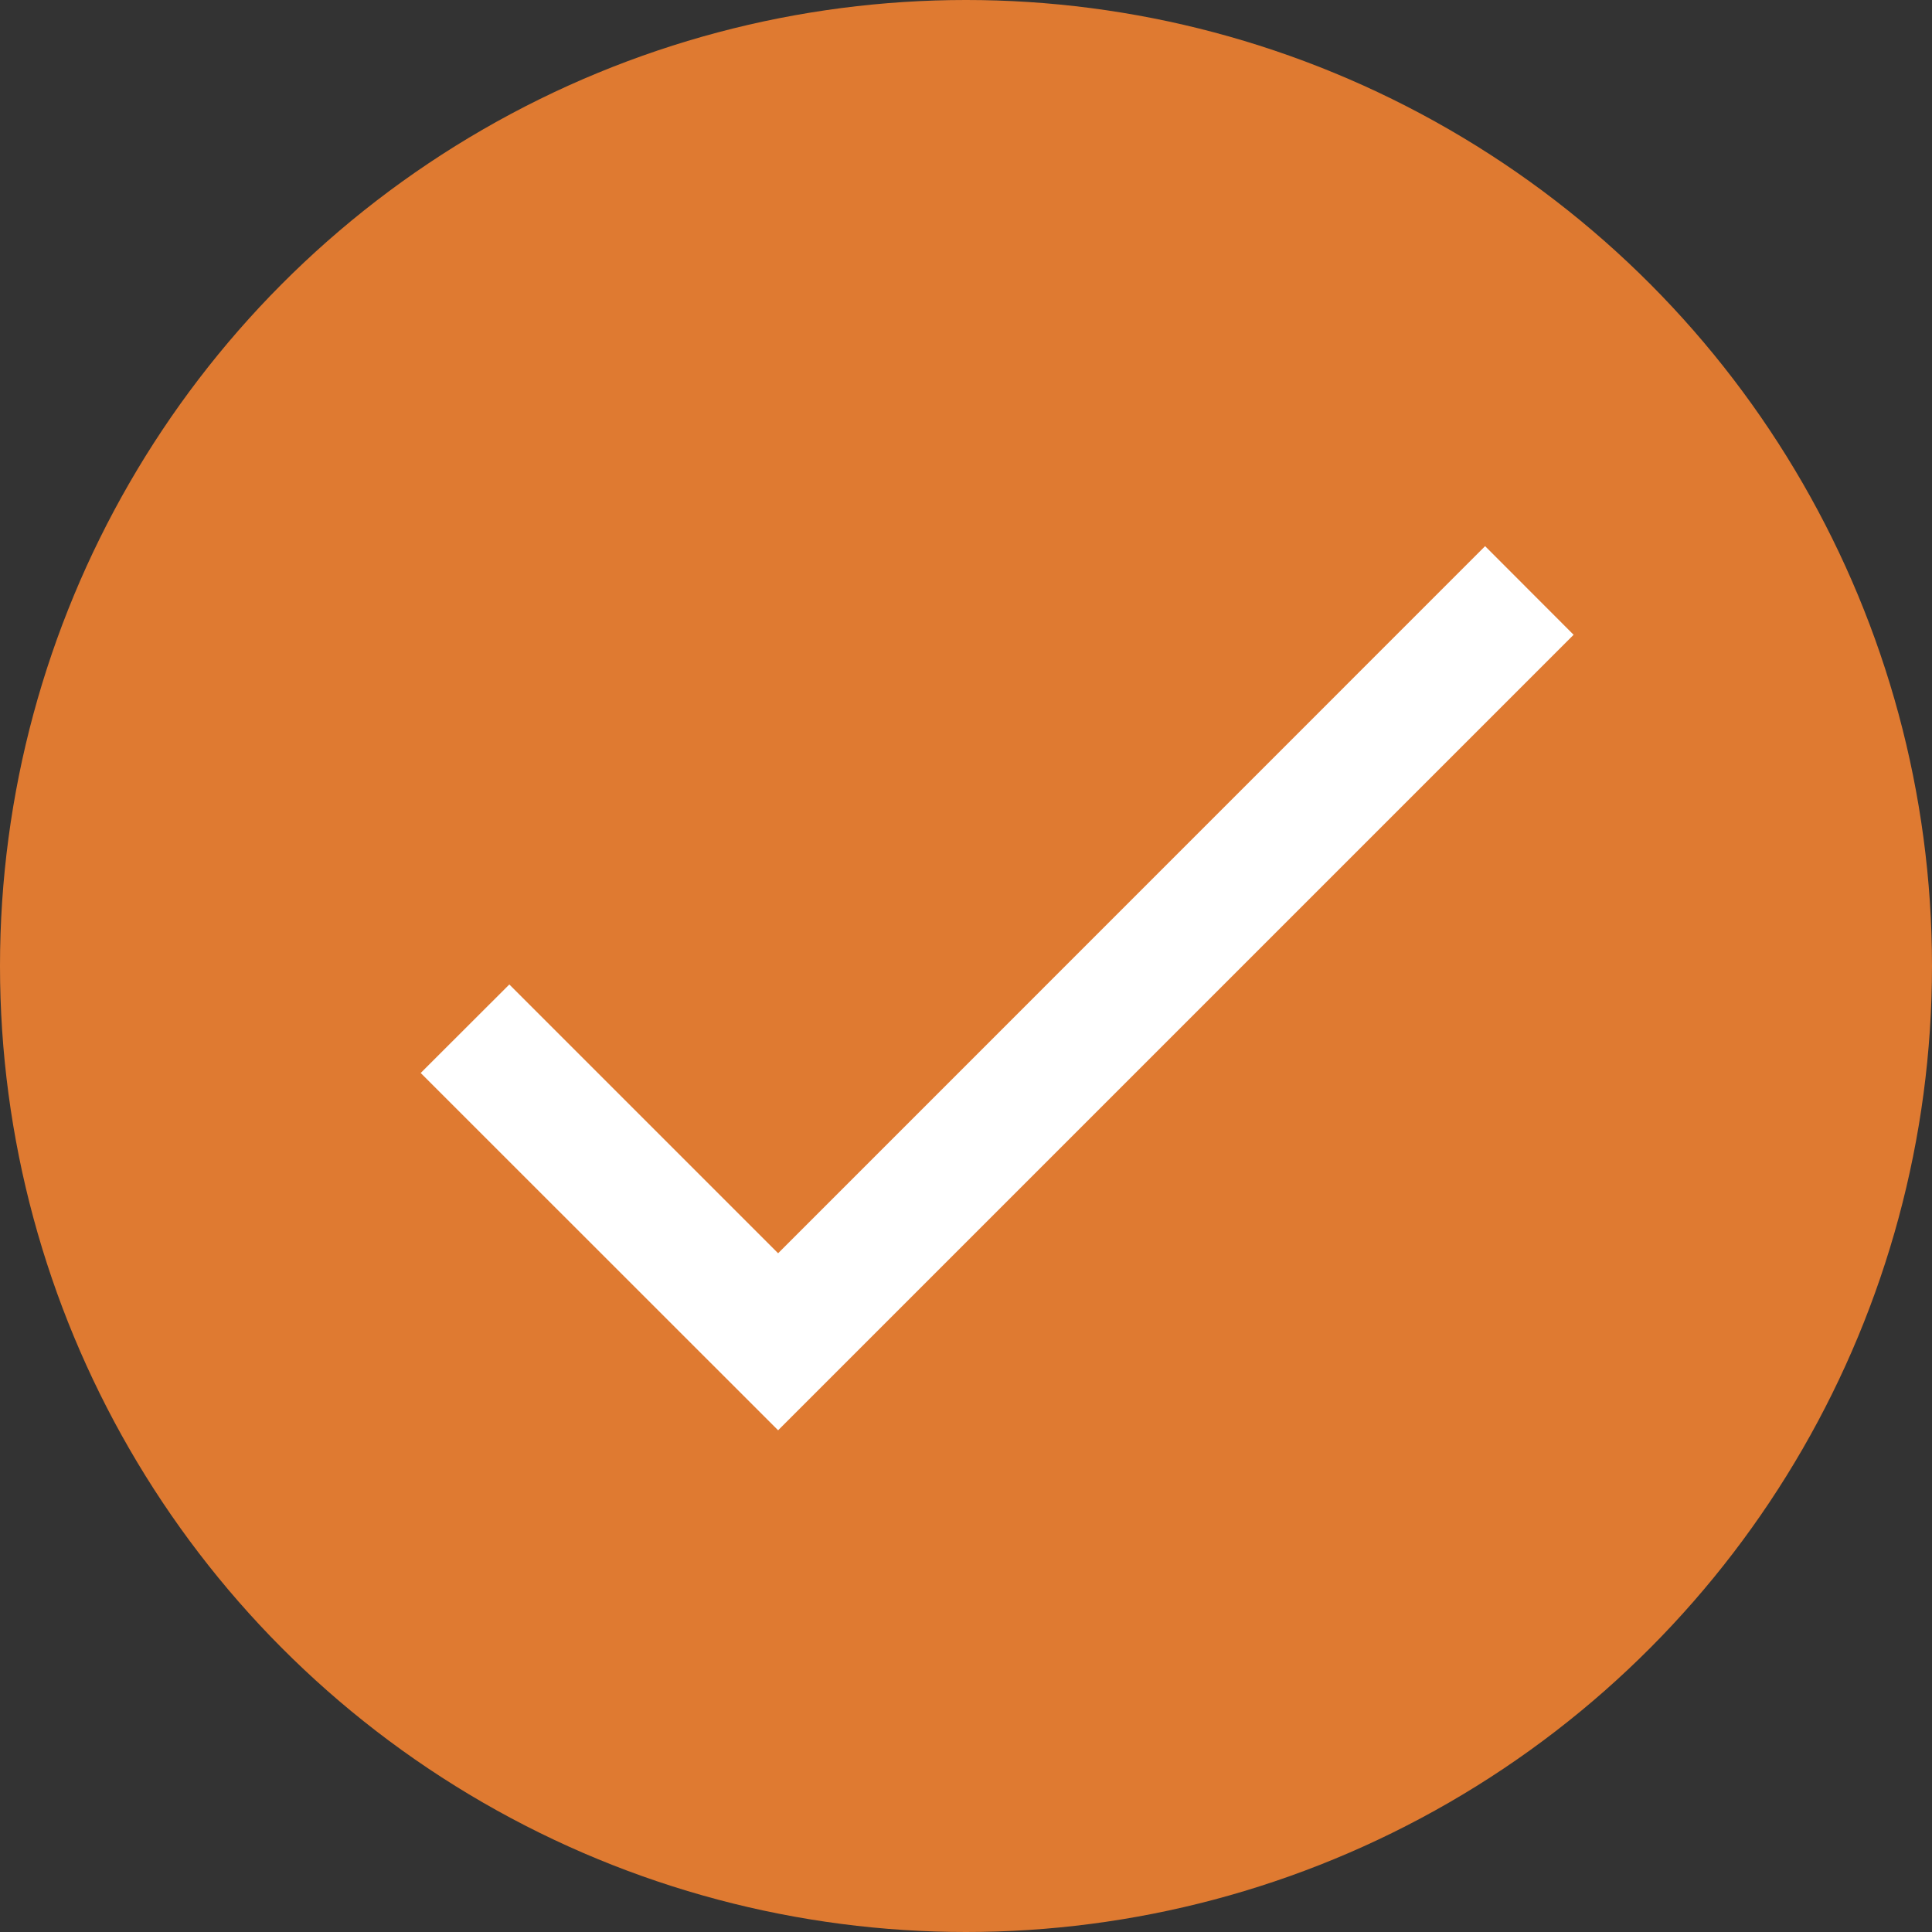 <?xml version="1.0" encoding="UTF-8"?> <svg xmlns="http://www.w3.org/2000/svg" width="16" height="16" viewBox="0 0 16 16" fill="none"><rect x="0" y="0" width="16" height="16" fill="#333333" stroke="none"/> <circle cx="8" cy="8" r="8" fill="#DF7A31"></circle> <path d="M12.299 4.523L6.444 10.379L4.218 8.153L3.484 8.886L6.444 11.845L13.032 5.257L12.299 4.523Z" fill="white"></path> </svg> 